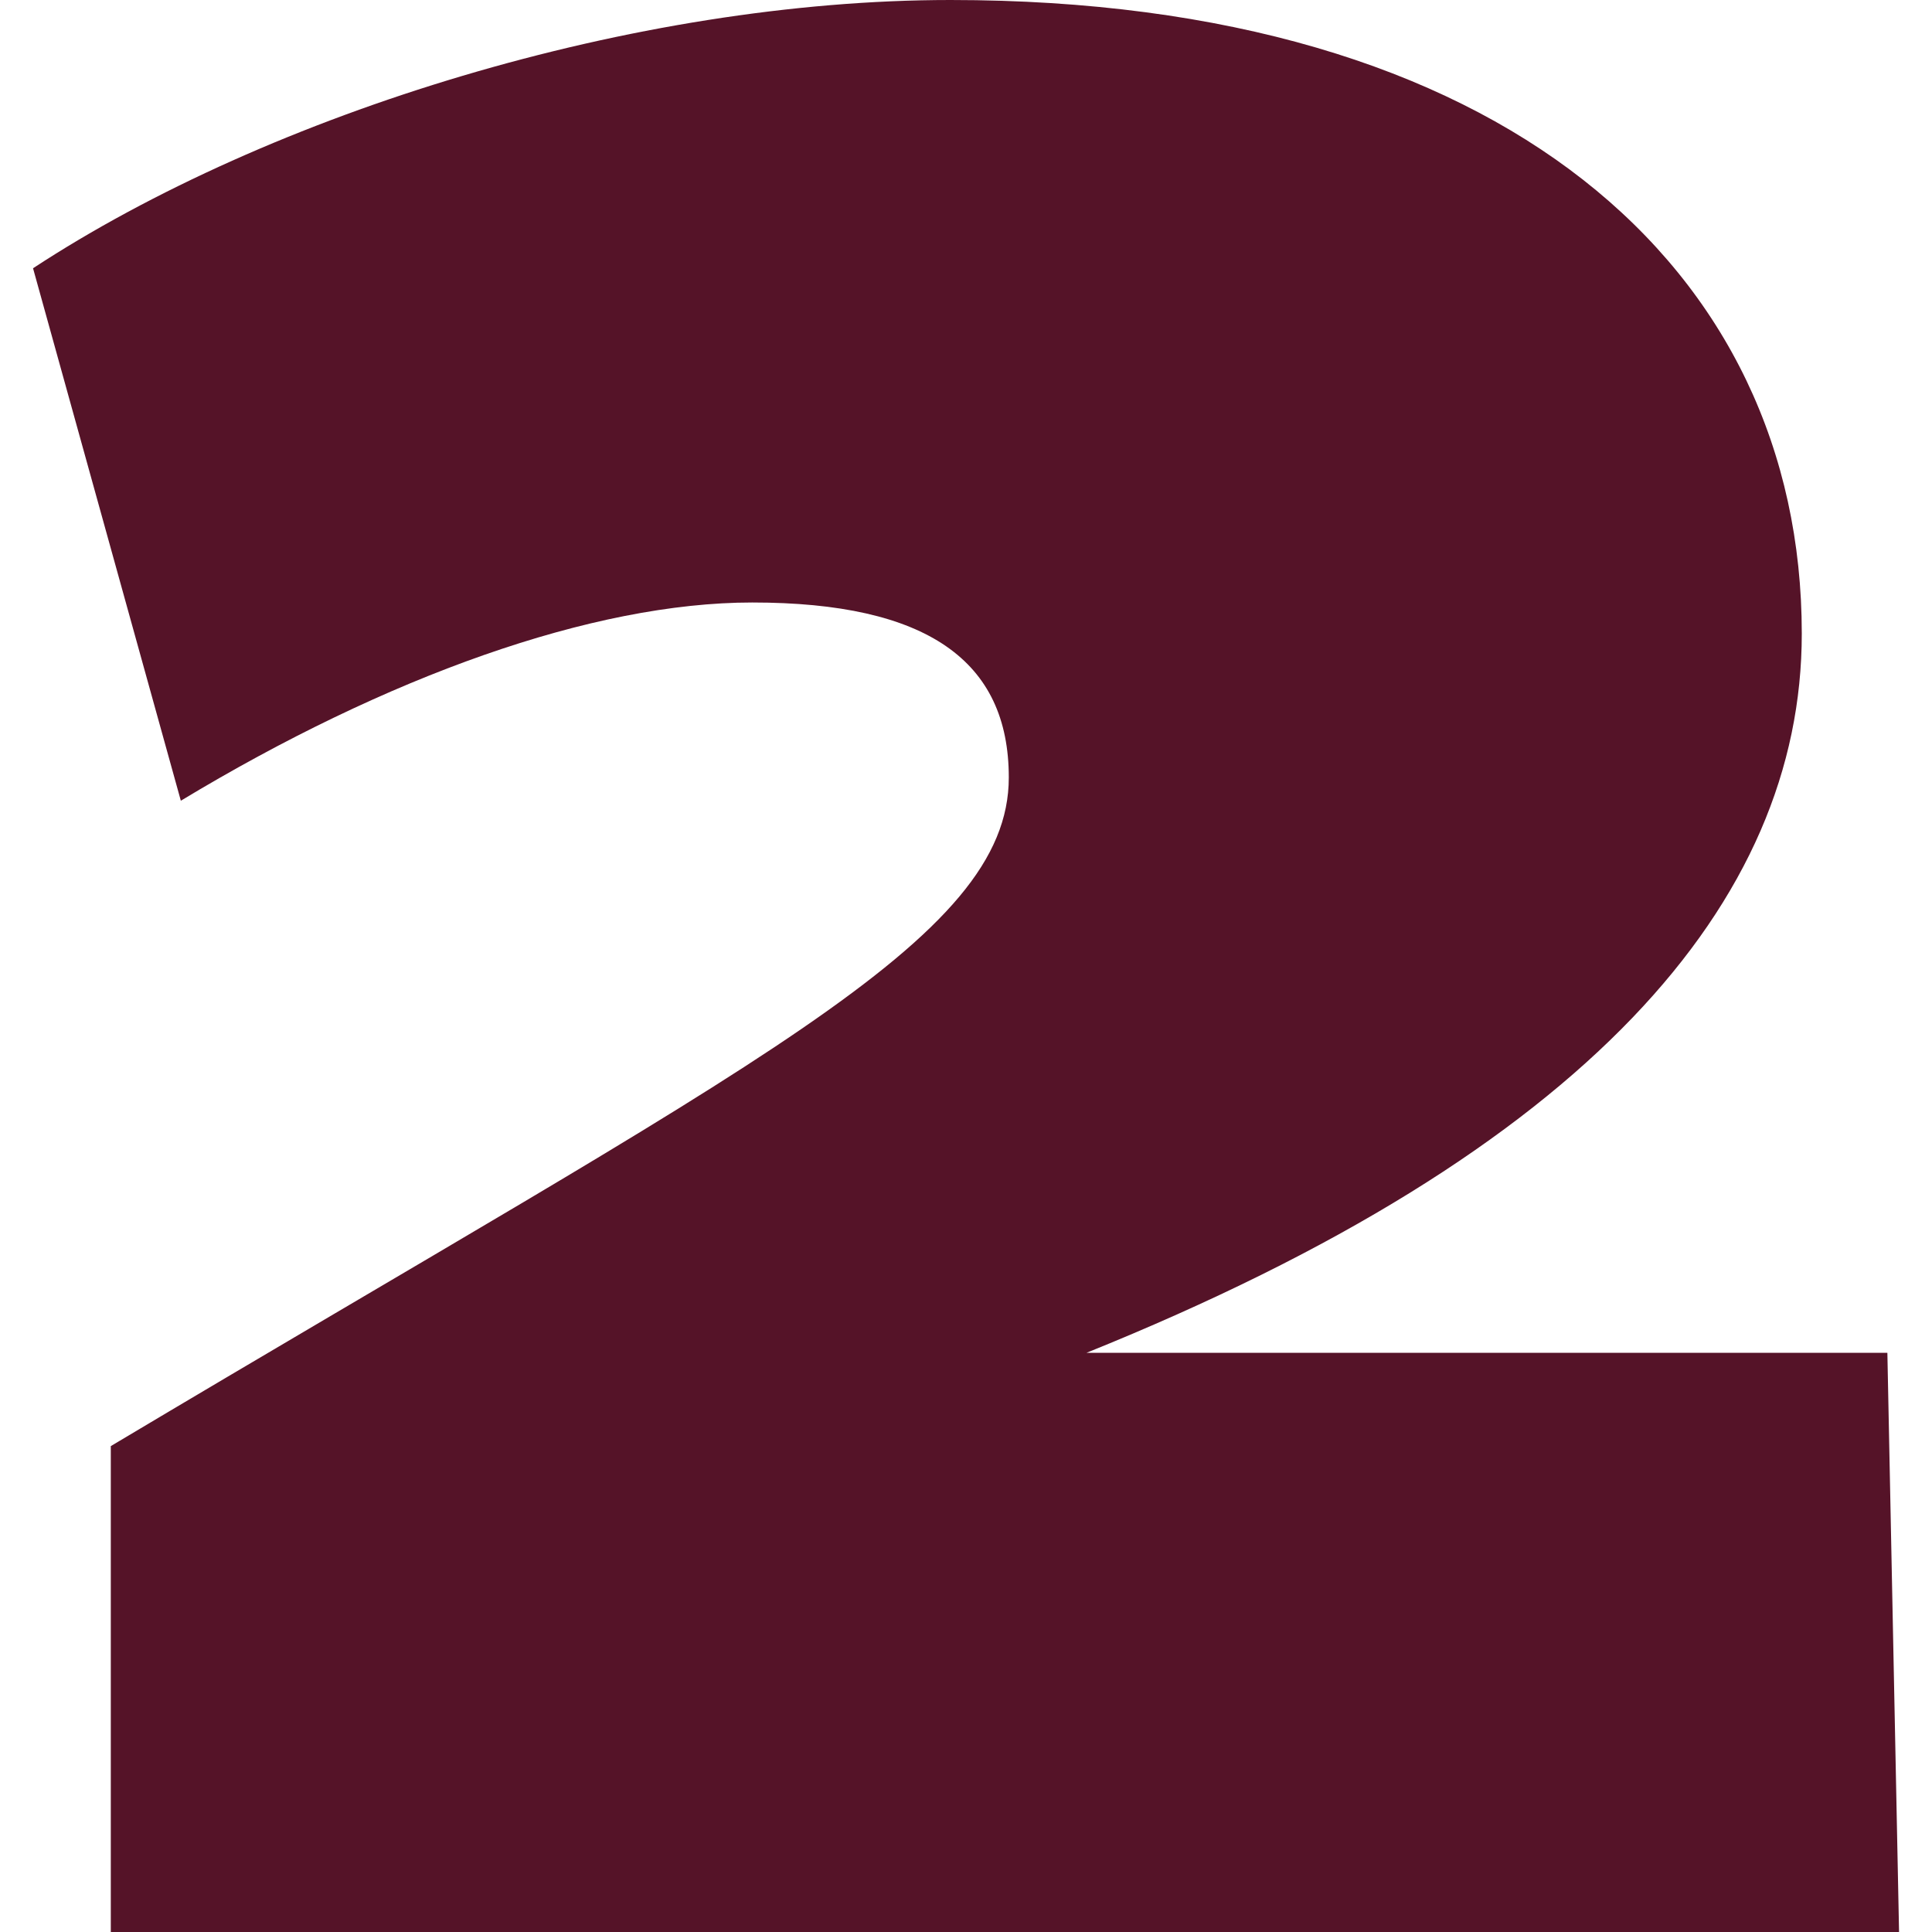 <?xml version="1.0" encoding="UTF-8"?>
<svg id="Layer_1" data-name="Layer 1" xmlns="http://www.w3.org/2000/svg" viewBox="0 0 200 200">
  <defs>
    <style>
      .cls-1 {
        fill: #551328;
      }
    </style>
  </defs>
  <path class="cls-1" d="M11.47,200v-50.3c66.8-39.84,92.96-52.31,92.96-69.22,0-12.07-8.45-18.11-26.56-18.11-16.5,0-37.83,7.65-59.15,20.52L3.42,27.77C27.97,11.67,65.8,0,98.39,0c57.14,0,88.13,27.77,88.13,65.59,0,27.77-22.13,53.52-74.04,74.45h82.9l1.21,59.96H11.47Z"/>
</svg>